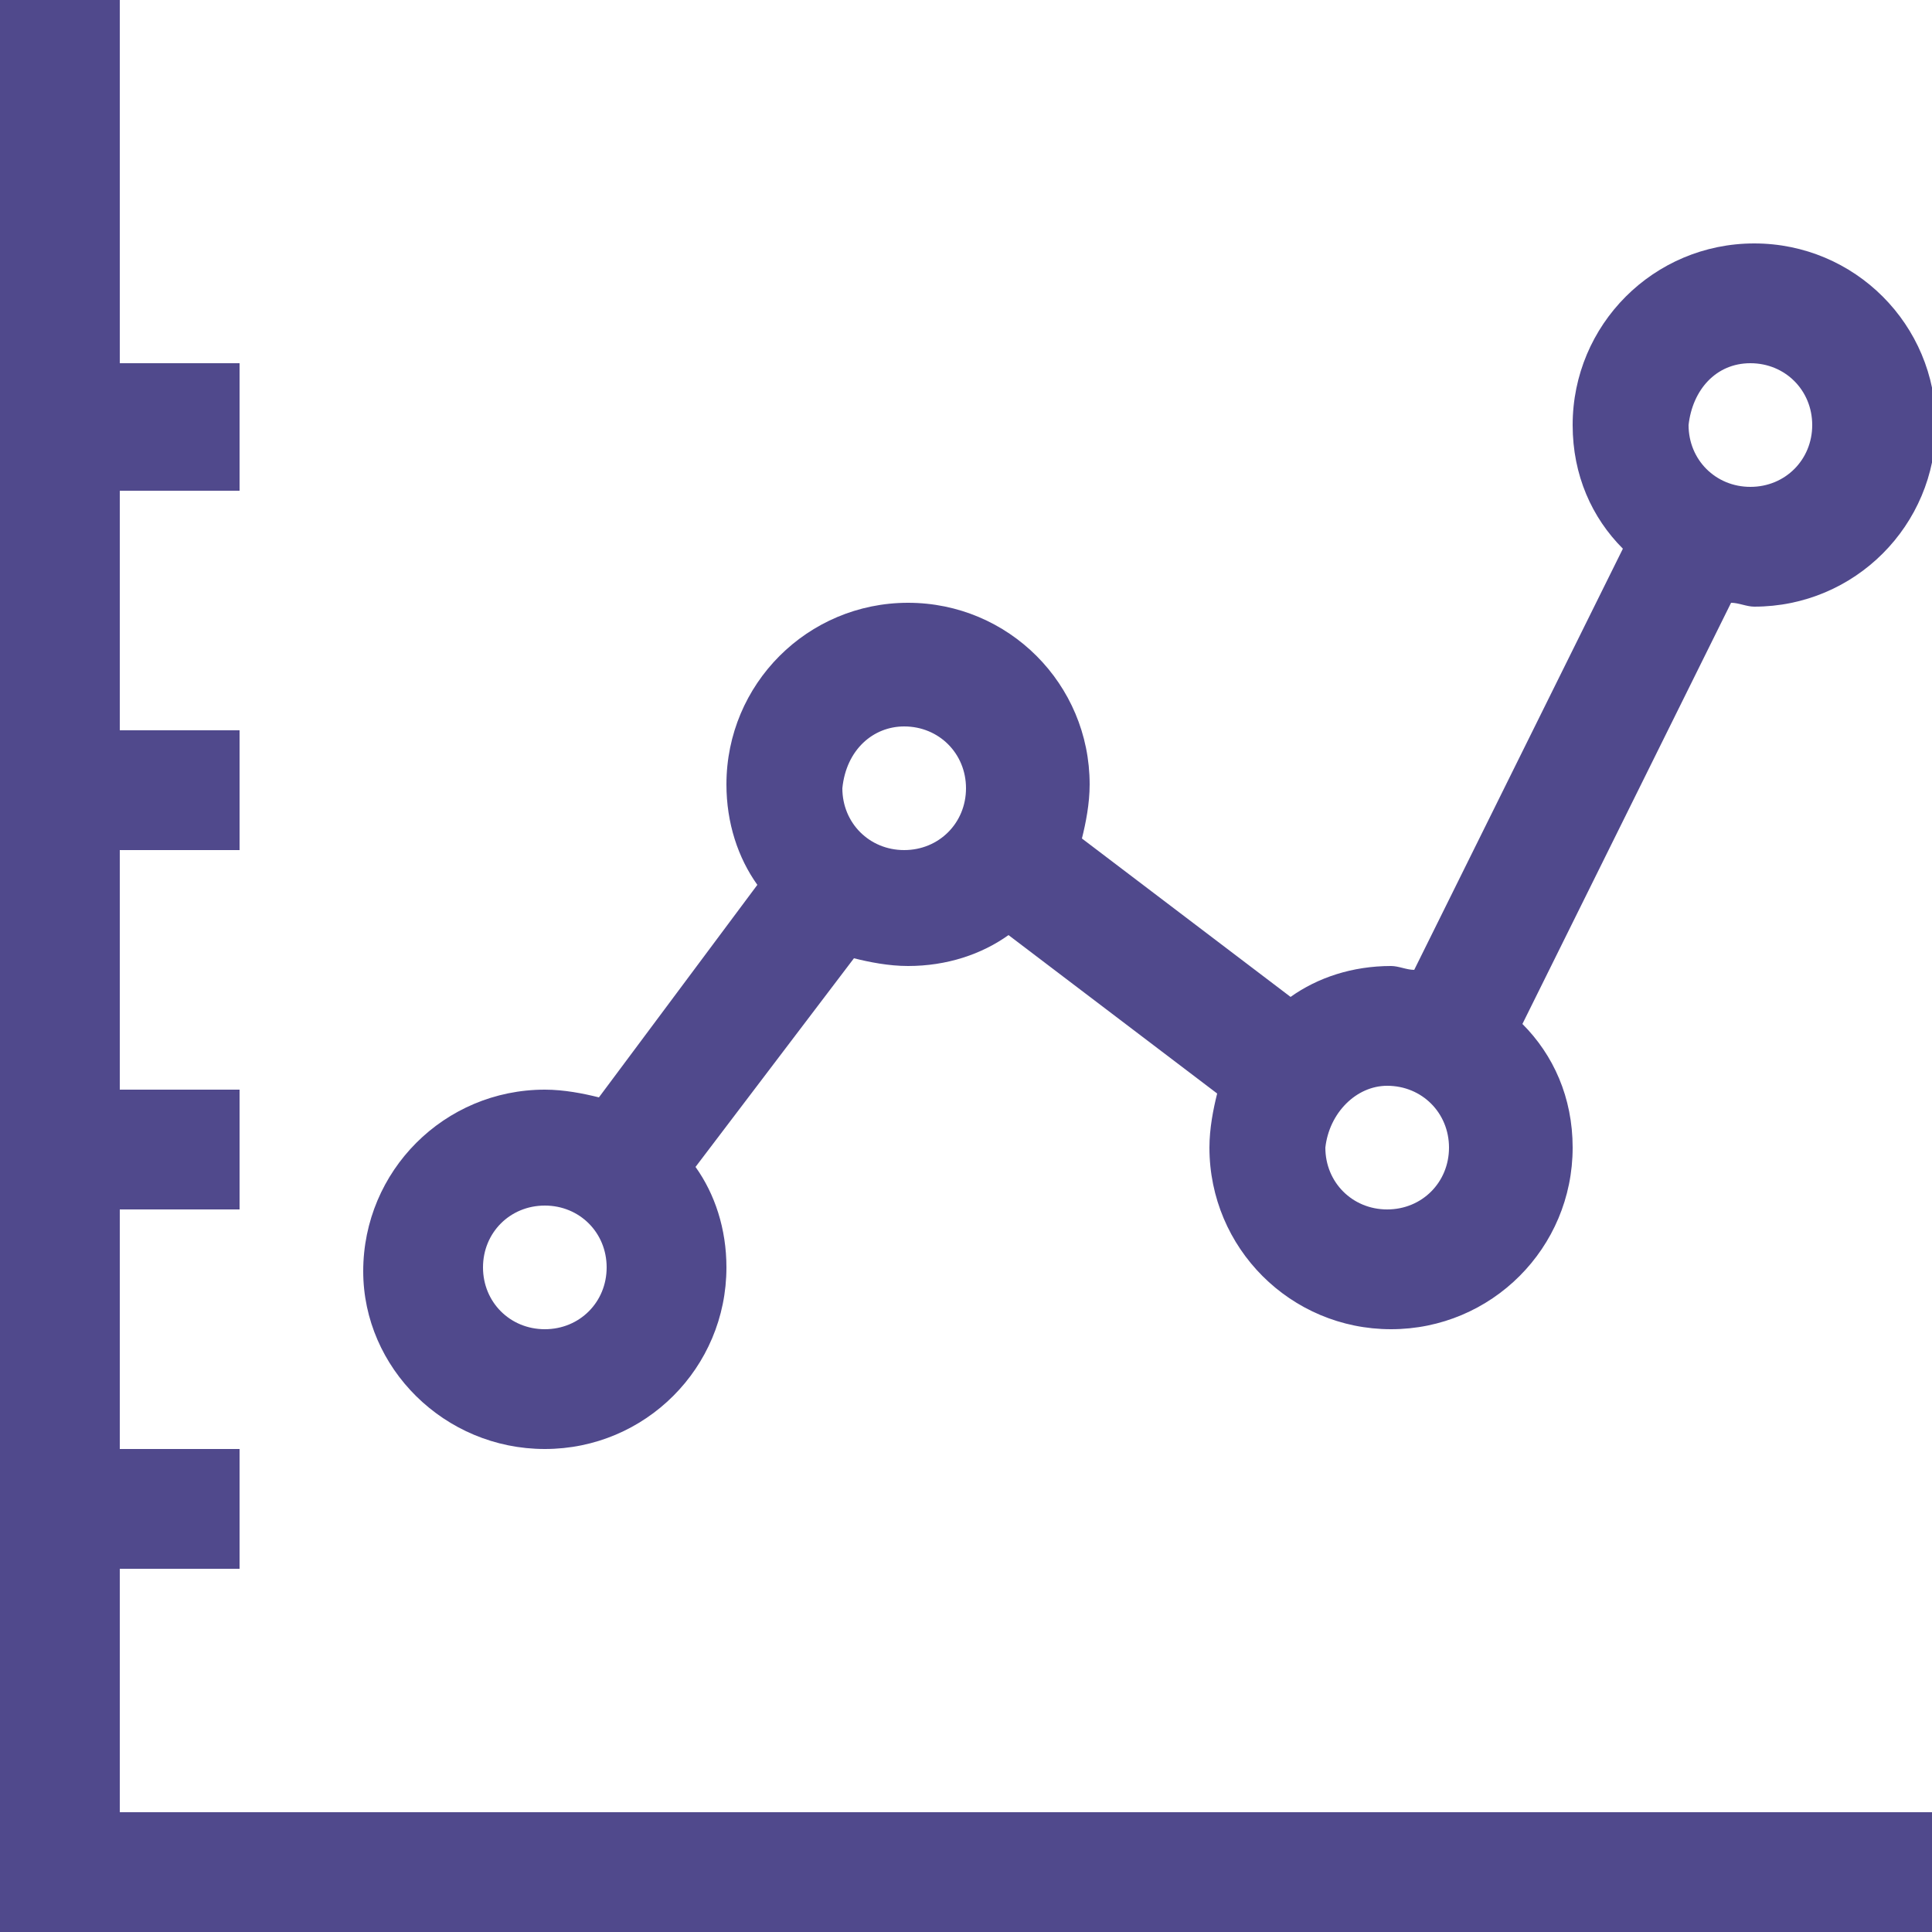 <?xml version="1.0" encoding="utf-8"?>
<!-- Generator: Adobe Illustrator 18.1.1, SVG Export Plug-In . SVG Version: 6.00 Build 0)  -->
<svg version="1.1" id="Layer_1" xmlns="http://www.w3.org/2000/svg" xmlns:xlink="http://www.w3.org/1999/xlink" x="0px" y="0px"
	 viewBox="0 0 50 50" enable-background="new 0 0 50 50" xml:space="preserve">
<g>
	<g>
		<path fill="#50498C" d="M14.1,37.5c2.6,0,4.7-2.1,4.7-4.7c0-1-0.3-1.9-0.8-2.6l4.1-5.4c0.4,0.1,0.9,0.2,1.4,0.2
			c1,0,1.9-0.3,2.6-0.8l5.4,4.1c-0.1,0.4-0.2,0.9-0.2,1.4c0,2.6,2.1,4.7,4.7,4.7s4.7-2.1,4.7-4.7c0-1.3-0.5-2.4-1.3-3.2l5.4-10.9
			c0.2,0,0.4,0.1,0.6,0.1c2.6,0,4.7-2.1,4.7-4.7c0-2.6-2.1-4.7-4.7-4.7s-4.7,2.1-4.7,4.7c0,1.3,0.5,2.4,1.3,3.2l-5.4,10.9
			c-0.2,0-0.4-0.1-0.6-0.1c-1,0-1.9,0.3-2.6,0.8l-5.4-4.1c0.1-0.4,0.2-0.9,0.2-1.4c0-2.6-2.1-4.7-4.7-4.7s-4.7,2.1-4.7,4.7
			c0,1,0.3,1.9,0.8,2.6l-4.1,5.5c-0.4-0.1-0.9-0.2-1.4-0.2c-2.6,0-4.7,2.1-4.7,4.7C9.4,35.4,11.5,37.5,14.1,37.5z M45.3,9.4
			c0.9,0,1.6,0.7,1.6,1.6c0,0.9-0.7,1.6-1.6,1.6c-0.9,0-1.6-0.7-1.6-1.6C43.8,10.1,44.4,9.4,45.3,9.4z M35.9,28.1
			c0.9,0,1.6,0.7,1.6,1.6c0,0.9-0.7,1.6-1.6,1.6c-0.9,0-1.6-0.7-1.6-1.6C34.4,28.8,35.1,28.1,35.9,28.1z M23.4,18.8
			c0.9,0,1.6,0.7,1.6,1.6c0,0.9-0.7,1.6-1.6,1.6c-0.9,0-1.6-0.7-1.6-1.6C21.9,19.4,22.6,18.8,23.4,18.8z M14.1,31.2
			c0.9,0,1.6,0.7,1.6,1.6c0,0.9-0.7,1.6-1.6,1.6c-0.9,0-1.6-0.7-1.6-1.6C12.5,31.9,13.2,31.2,14.1,31.2z M3.1,40.6h3.1v-3.1H3.1
			v-6.2h3.1v-3.1H3.1v-6.2h3.1v-3.1H3.1v-6.2h3.1V9.4H3.1V0H0v50h50v-3.1H3.1V40.6z"/>
	</g>
</g>
</svg>

